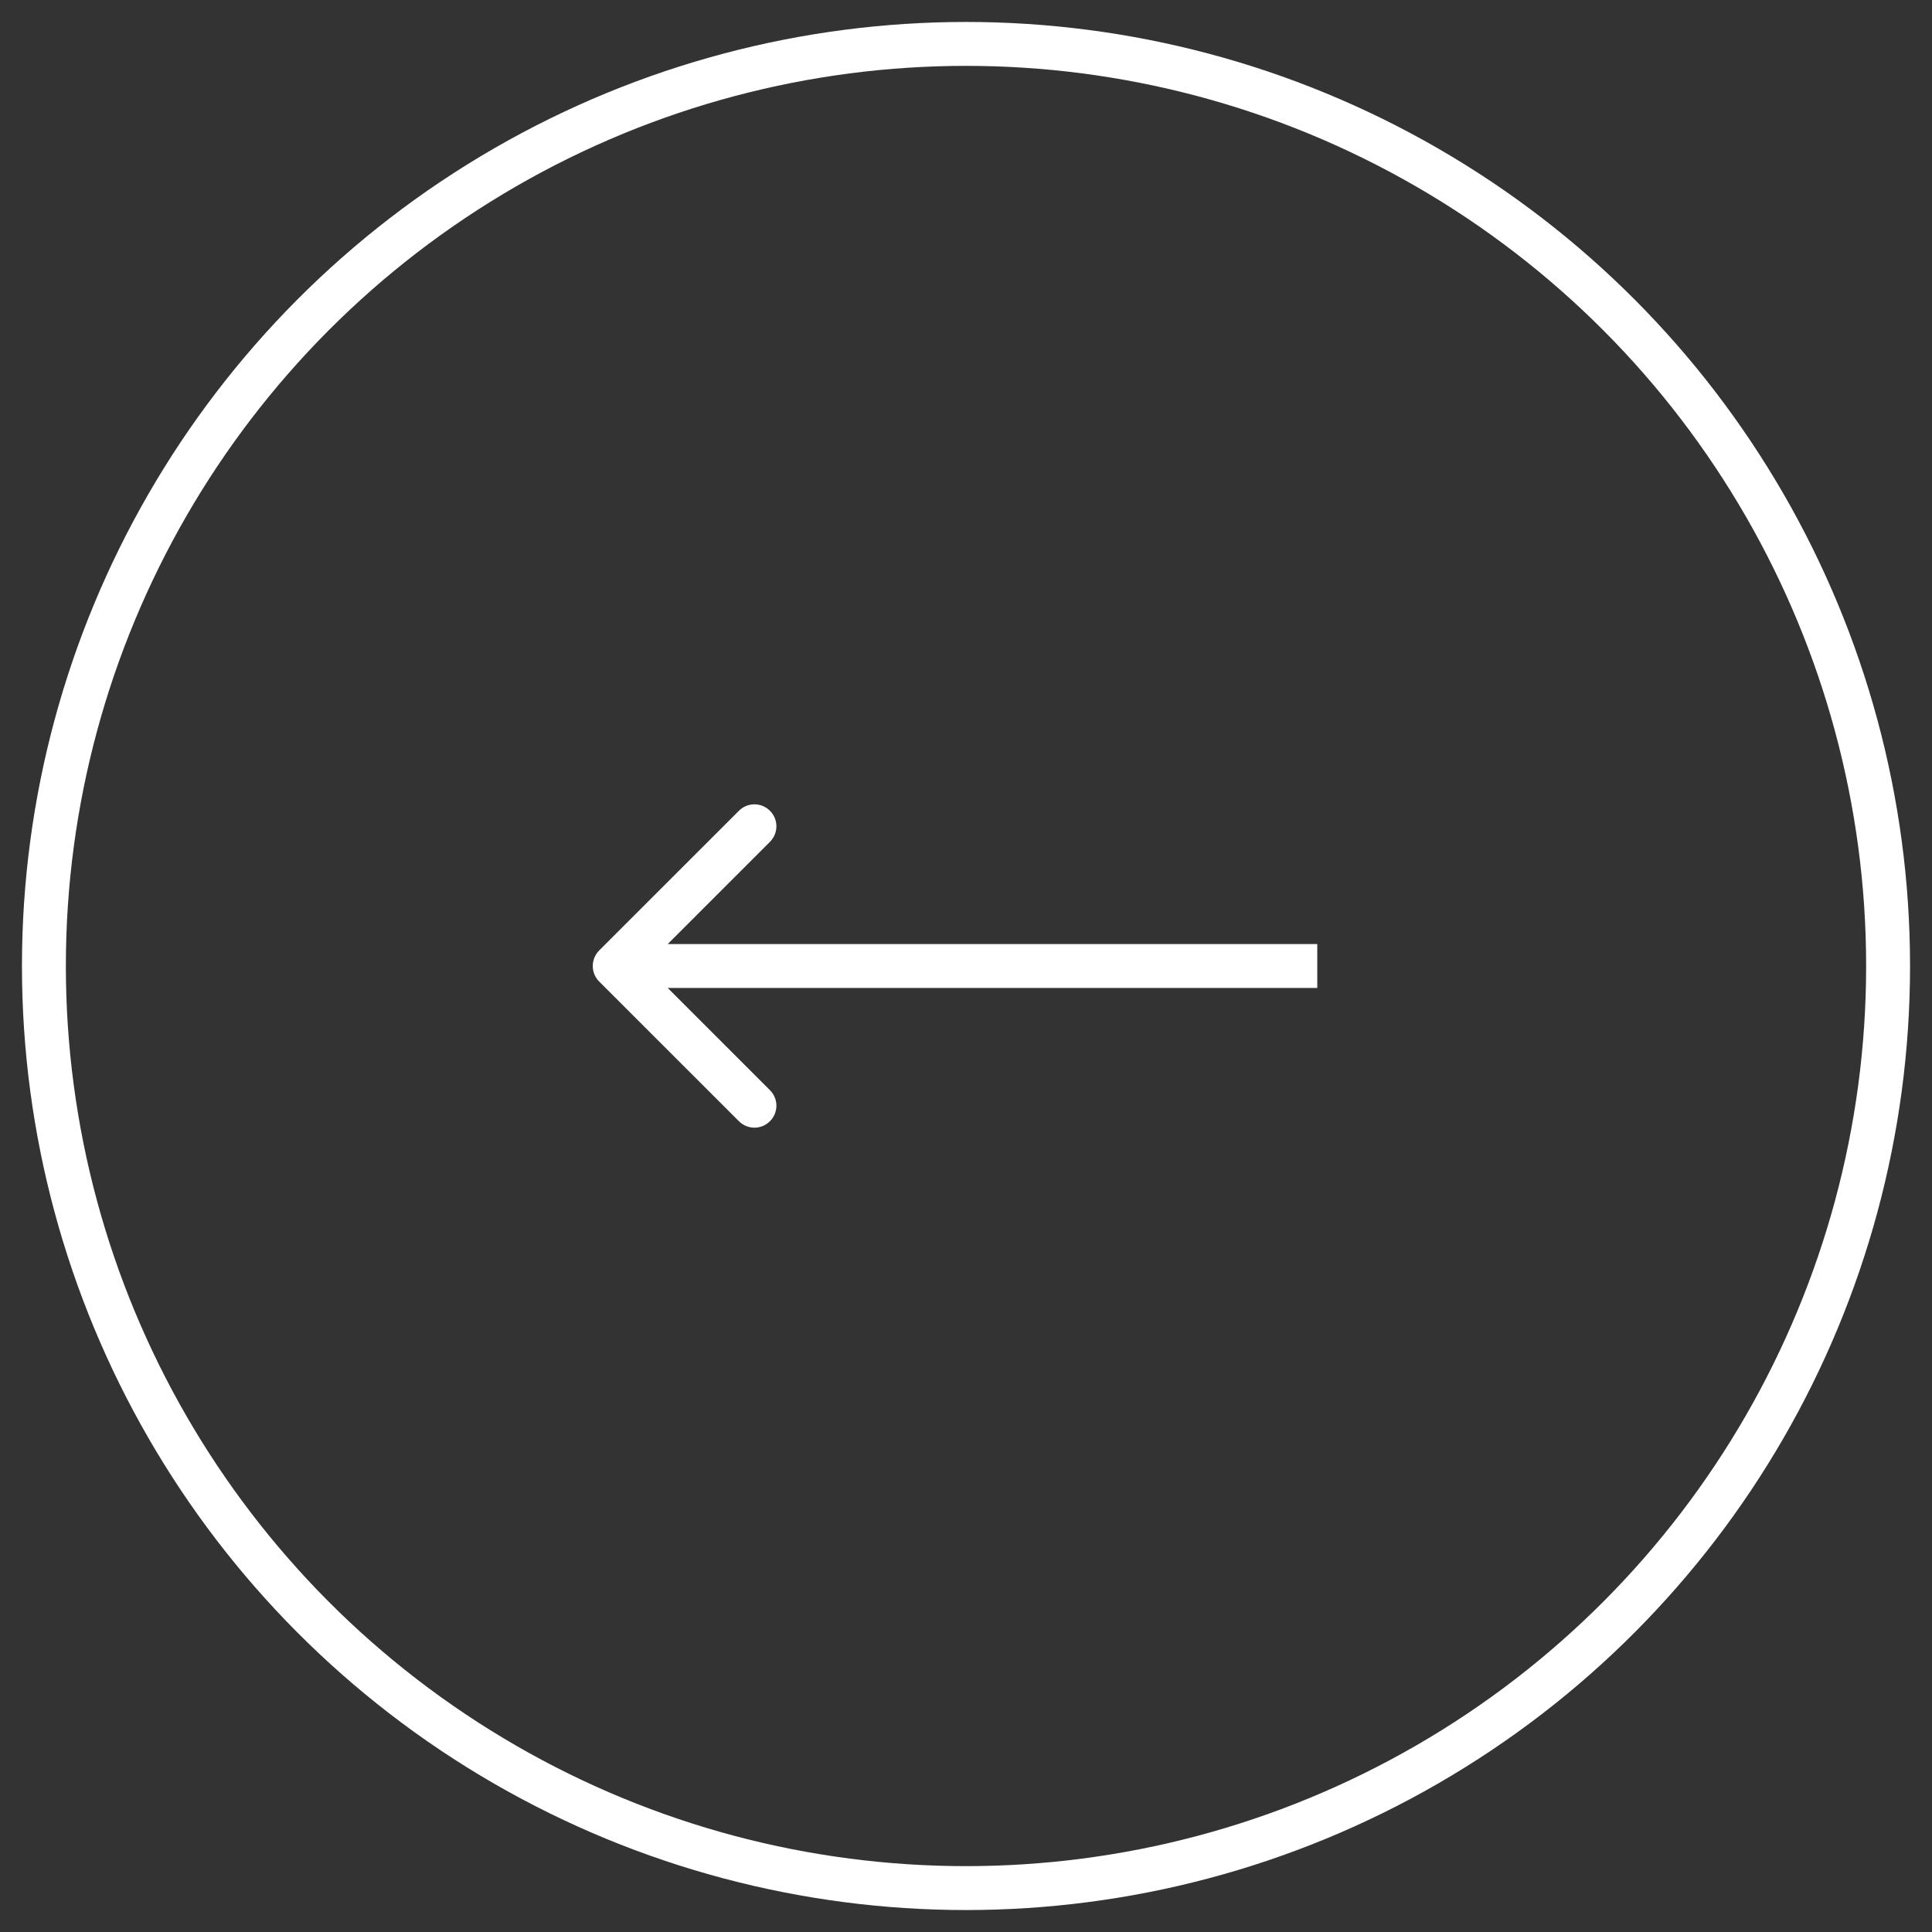 <?xml version="1.0" encoding="UTF-8"?> <svg xmlns="http://www.w3.org/2000/svg" width="44" height="44" viewBox="0 0 44 44" fill="none"><rect x="0" y="0" width="44" height="44" fill="#333333" stroke="none"/> <circle cx="21" cy="21" r="21" transform="matrix(-1 0 0 1 43 1)" stroke="white"></circle> <path d="M13.646 22.354C13.451 22.158 13.451 21.842 13.646 21.646L16.828 18.465C17.024 18.269 17.34 18.269 17.535 18.465C17.731 18.66 17.731 18.976 17.535 19.172L14.707 22L17.535 24.828C17.731 25.024 17.731 25.34 17.535 25.535C17.34 25.731 17.024 25.731 16.828 25.535L13.646 22.354ZM30 22.5H14V21.5H30V22.5Z" fill="white"></path> </svg> 